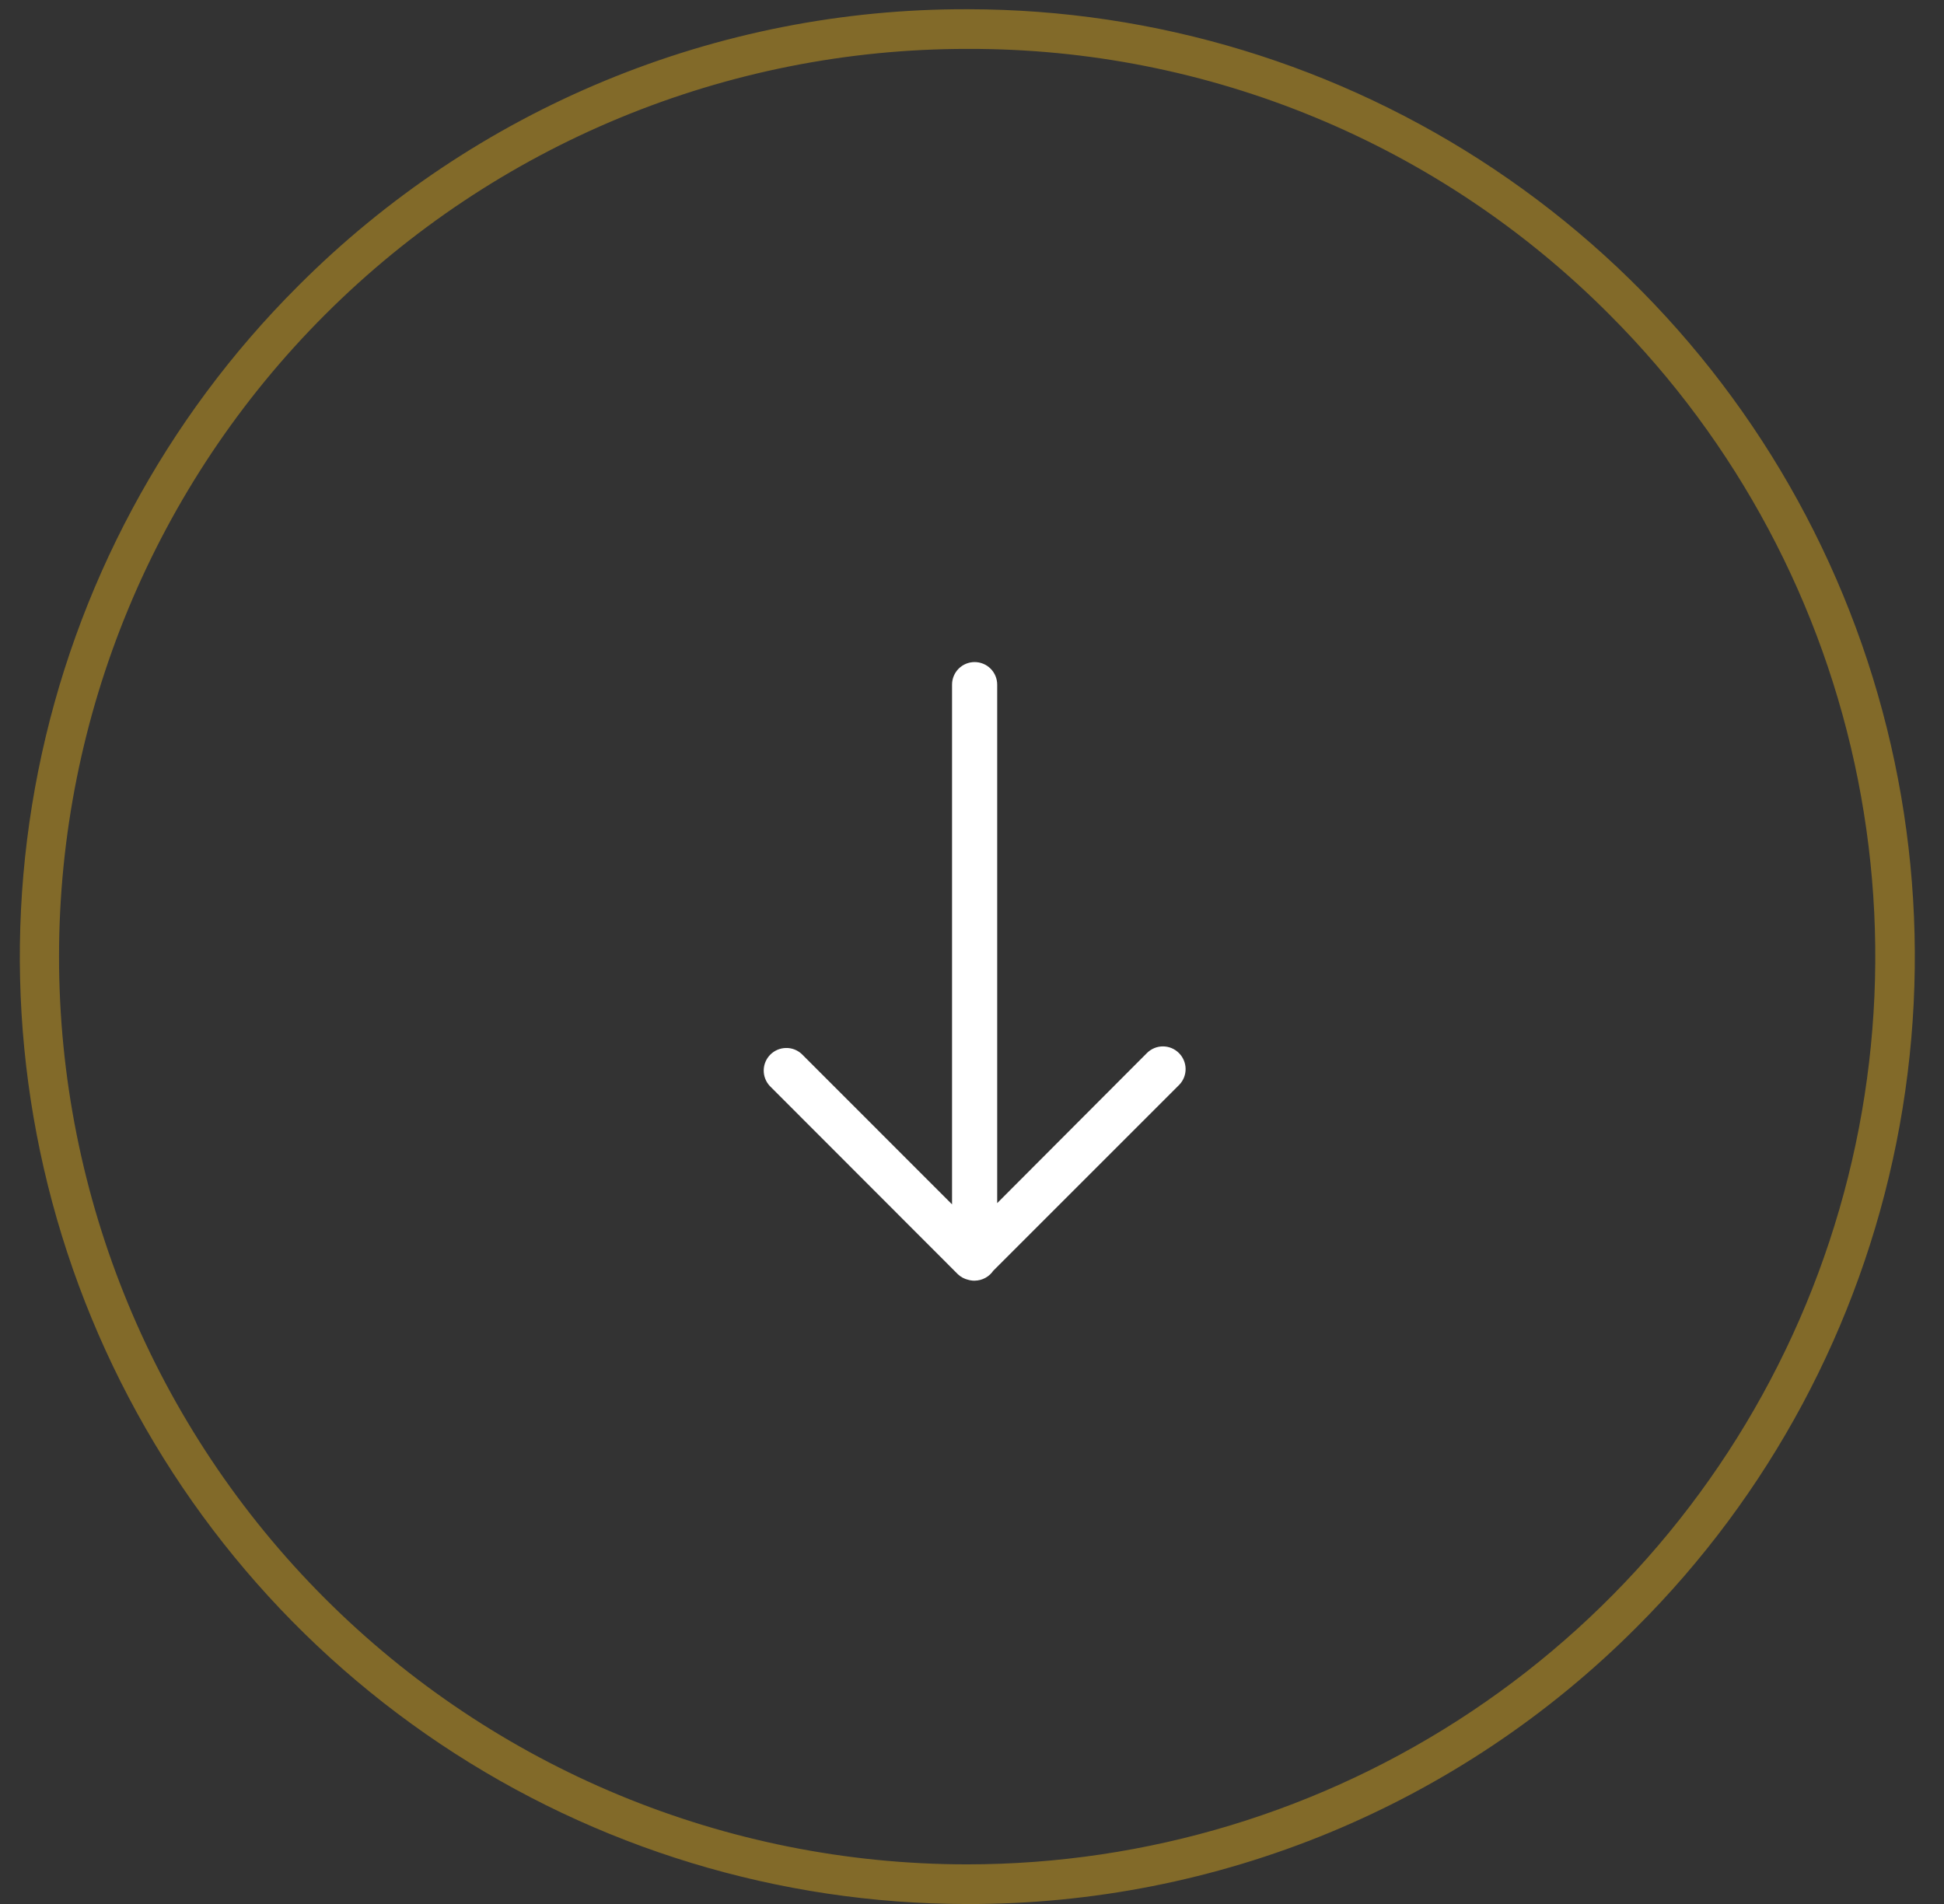 <svg width="49" height="48" viewBox="0 0 49 48" fill="none" xmlns="http://www.w3.org/2000/svg">
<rect x="0" y="0" width="49" height="48" fill="#333333" stroke="none"/>
<path d="M29.609 26.653C29.53 26.574 29.424 26.53 29.312 26.53C29.201 26.53 29.095 26.574 29.016 26.653L24.985 30.694V17.26C24.985 17.149 24.941 17.042 24.862 16.963C24.784 16.885 24.677 16.841 24.566 16.841C24.455 16.841 24.348 16.885 24.27 16.963C24.191 17.042 24.147 17.149 24.147 17.26V30.725L20.105 26.681C20.025 26.607 19.92 26.567 19.812 26.57C19.703 26.572 19.6 26.616 19.523 26.693C19.446 26.77 19.402 26.873 19.4 26.982C19.398 27.09 19.438 27.195 19.512 27.275L24.249 32.017C24.301 32.066 24.365 32.1 24.434 32.117C24.466 32.127 24.5 32.133 24.534 32.136C24.539 32.137 24.545 32.137 24.55 32.136H24.566C24.636 32.135 24.706 32.117 24.767 32.083C24.829 32.049 24.881 32 24.919 31.941L29.619 27.241C29.695 27.161 29.736 27.055 29.734 26.945C29.732 26.835 29.687 26.73 29.609 26.653Z" fill="white" stroke="white" stroke-width="0.3"/>
<path d="M24.386 48.001H24.359C19.635 47.996 15.019 46.59 11.094 43.962C7.169 41.333 4.112 37.6 2.309 33.233C0.505 28.867 0.037 24.065 0.964 19.433C1.89 14.801 4.169 10.547 7.513 7.211C9.725 4.991 12.355 3.232 15.251 2.034C18.146 0.836 21.25 0.224 24.384 0.233H24.409C29.133 0.238 33.748 1.644 37.673 4.273C41.598 6.902 44.654 10.635 46.457 15.002C48.26 19.368 48.727 24.17 47.801 28.802C46.874 33.434 44.595 37.687 41.251 41.023C39.04 43.242 36.411 45.001 33.516 46.199C30.622 47.396 27.518 48.008 24.386 48.001ZM24.384 1.233C18.315 1.229 12.493 3.637 8.199 7.927C3.905 12.216 1.491 18.035 1.488 24.105C1.485 30.174 3.893 35.996 8.182 40.289C12.471 44.583 18.291 46.997 24.36 47.001H24.386C28.911 46.999 33.334 45.657 37.096 43.143C40.858 40.629 43.791 37.056 45.523 32.877C47.256 28.697 47.711 24.097 46.831 19.659C45.951 15.221 43.775 11.143 40.578 7.941C38.46 5.809 35.941 4.118 33.166 2.967C30.39 1.815 27.414 1.226 24.409 1.233H24.384Z" fill="#826A29"/>
</svg>
